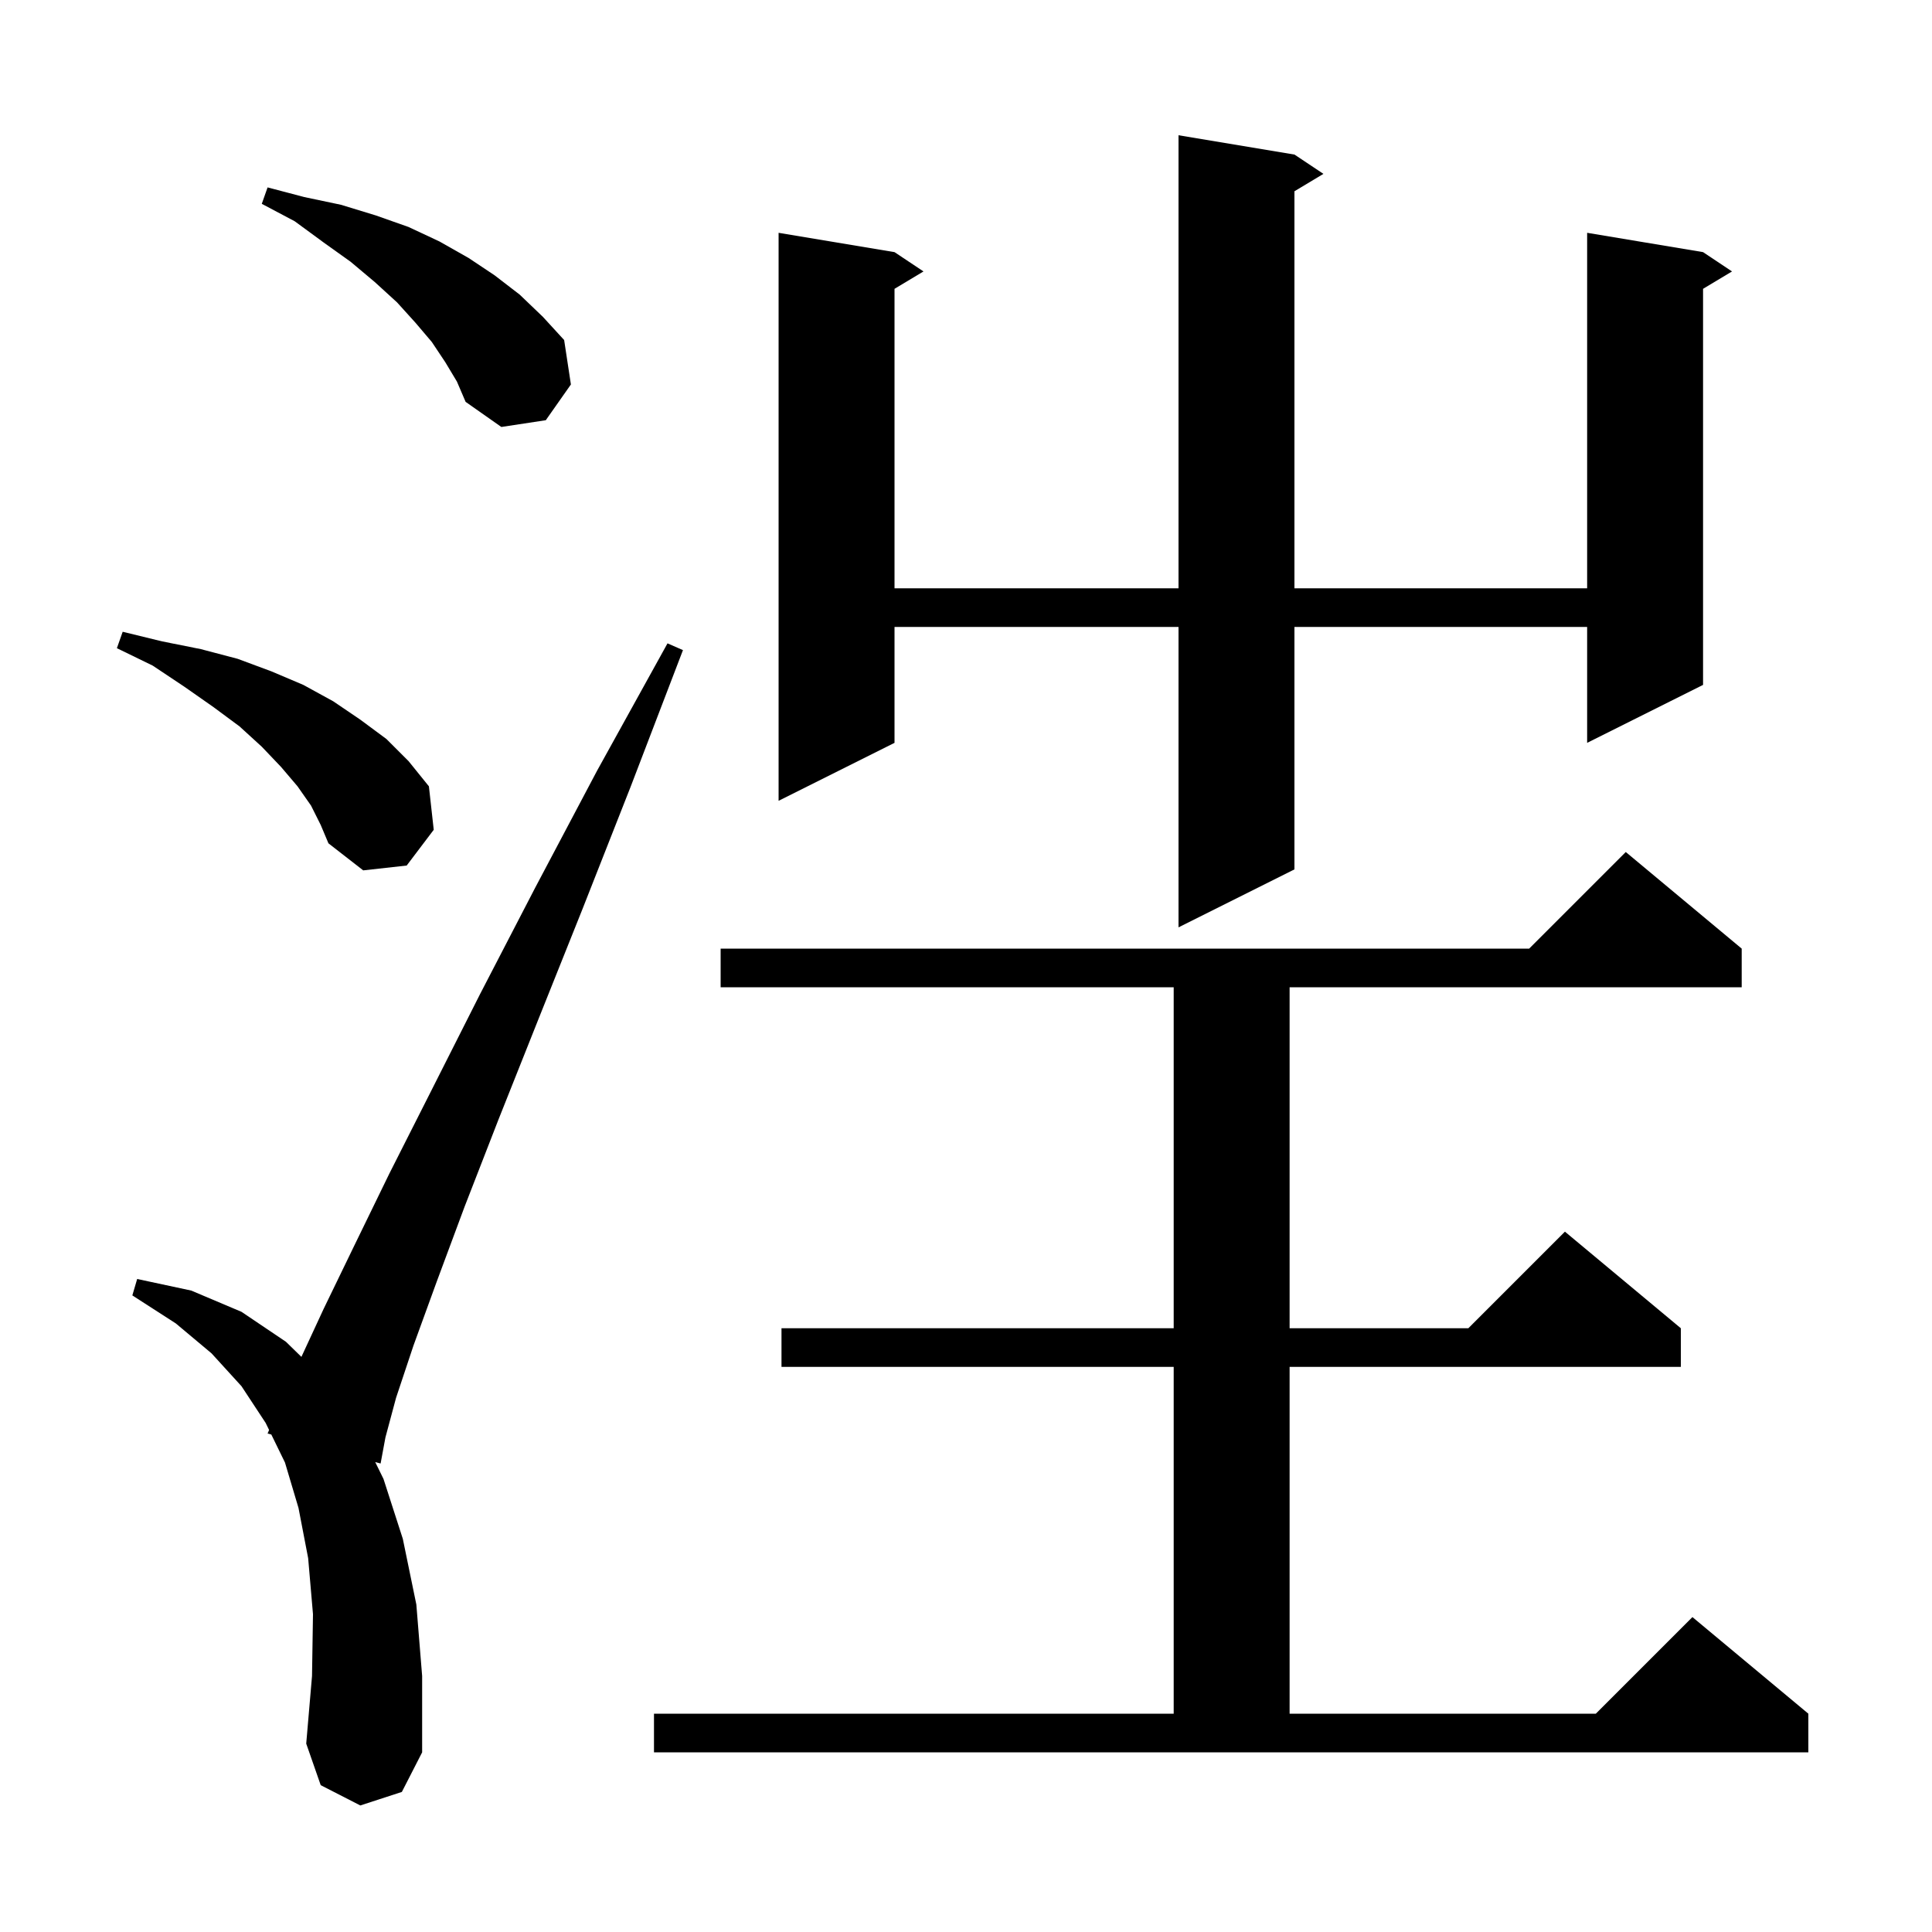 <svg xmlns="http://www.w3.org/2000/svg" xmlns:xlink="http://www.w3.org/1999/xlink" version="1.1" baseProfile="full" viewBox="0 0 200 200" width="200" height="200"><g fill="currentColor"><path d="M 37.3 186.9 L 33.2 184.8 L 31.7 180.5 L 32.3 173.5 L 32.4 167.1 L 31.9 161.3 L 30.9 156.1 L 29.5 151.4 L 28.087 148.502 L 27.7 148.4 L 27.857 148.031 L 27.5 147.3 L 25.0 143.5 L 21.9 140.1 L 18.2 137.0 L 13.7 134.1 L 14.2 132.4 L 19.8 133.6 L 25.0 135.8 L 29.6 138.9 L 31.202 140.463 L 33.5 135.5 L 36.6 129.1 L 40.3 121.5 L 44.7 112.8 L 49.7 102.9 L 55.4 91.9 L 61.8 79.8 L 69.1 66.6 L 70.7 67.3 L 65.3 81.4 L 60.3 94.1 L 55.7 105.6 L 51.6 115.9 L 48.1 124.9 L 45.2 132.7 L 42.8 139.3 L 41.0 144.7 L 39.9 148.8 L 39.4 151.5 L 38.842 151.352 L 39.7 153.1 L 41.7 159.3 L 43.1 166.1 L 43.7 173.5 L 43.7 181.4 L 41.6 185.5 Z M 67.7 177.4 L 121.5 177.4 L 121.5 141.5 L 80.9 141.5 L 80.9 137.5 L 121.5 137.5 L 121.5 102.2 L 74.6 102.2 L 74.6 98.2 L 158.3 98.2 L 168.3 88.2 L 180.3 98.2 L 180.3 102.2 L 133.5 102.2 L 133.5 137.5 L 152.0 137.5 L 162.0 127.5 L 174.0 137.5 L 174.0 141.5 L 133.5 141.5 L 133.5 177.4 L 165.2 177.4 L 175.2 167.4 L 187.2 177.4 L 187.2 181.4 L 67.7 181.4 Z M 134.0 16.0 L 137.0 18.0 L 134.0 19.8 L 134.0 60.9 L 164.3 60.9 L 164.3 24.1 L 176.3 26.1 L 179.3 28.1 L 176.3 29.9 L 176.3 70.9 L 164.3 76.9 L 164.3 64.9 L 134.0 64.9 L 134.0 90.0 L 122.0 96.0 L 122.0 64.9 L 92.6 64.9 L 92.6 76.9 L 80.6 82.9 L 80.6 24.1 L 92.6 26.1 L 95.6 28.1 L 92.6 29.9 L 92.6 60.9 L 122.0 60.9 L 122.0 14.0 Z M 32.2 83.4 L 30.8 81.4 L 29.1 79.4 L 27.1 77.3 L 24.8 75.2 L 22.1 73.2 L 19.1 71.1 L 15.8 68.9 L 12.1 67.1 L 12.7 65.4 L 16.8 66.4 L 20.8 67.2 L 24.6 68.2 L 28.1 69.5 L 31.4 70.9 L 34.5 72.6 L 37.3 74.5 L 40.0 76.5 L 42.3 78.8 L 44.4 81.4 L 44.9 85.9 L 42.1 89.6 L 37.6 90.1 L 34.0 87.3 L 33.2 85.4 Z M 46.1 37.5 L 44.7 35.4 L 43.0 33.4 L 41.1 31.3 L 38.8 29.2 L 36.3 27.1 L 33.5 25.1 L 30.5 22.9 L 27.1 21.1 L 27.7 19.4 L 31.5 20.4 L 35.3 21.2 L 38.9 22.3 L 42.3 23.5 L 45.5 25.0 L 48.5 26.7 L 51.2 28.5 L 53.8 30.5 L 56.2 32.8 L 58.4 35.2 L 59.1 39.8 L 56.5 43.5 L 51.9 44.2 L 48.2 41.6 L 47.3 39.5 Z "/></g></svg>